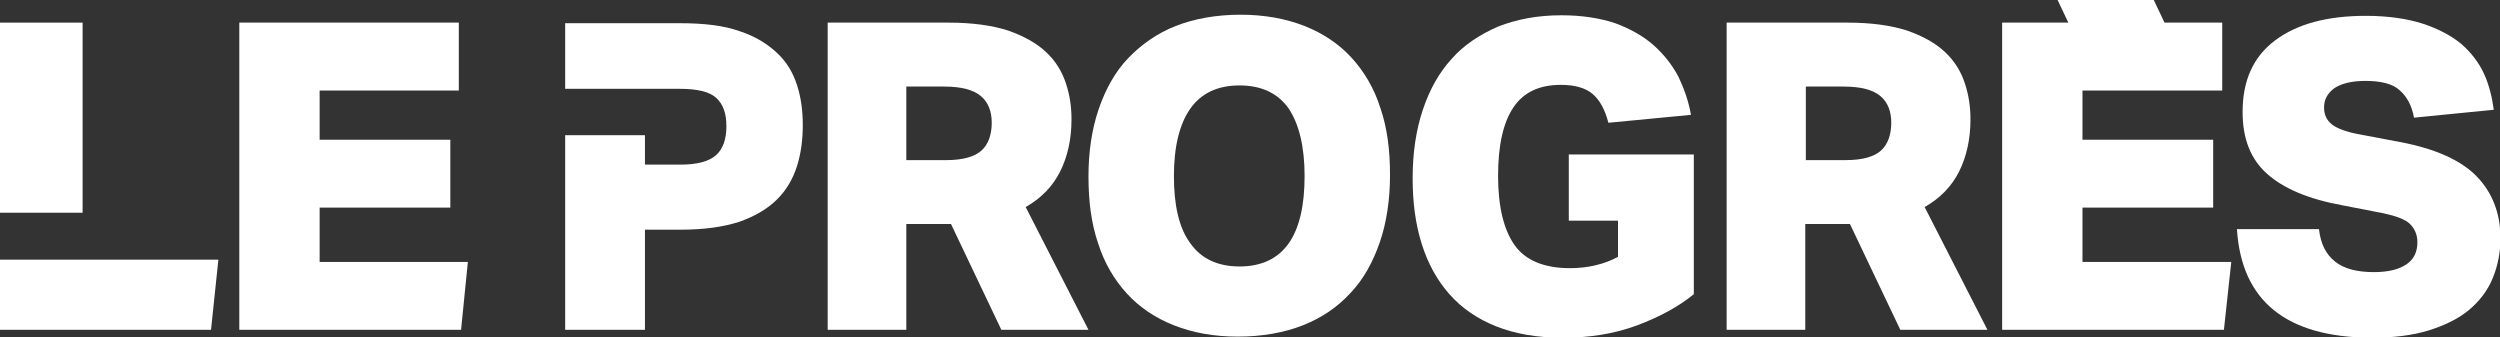<?xml version="1.0" encoding="utf-8"?>
<!-- Generator: Adobe Illustrator 24.3.0, SVG Export Plug-In . SVG Version: 6.00 Build 0)  -->
<svg version="1.1" id="Calque_1" xmlns="http://www.w3.org/2000/svg" xmlns:xlink="http://www.w3.org/1999/xlink" x="0px" y="0px"
	 viewBox="0 0 441.9 59.6" style="enable-background:new 0 0 441.9 59.6;" xml:space="preserve">
<rect x="0" y="0" width="441.9" height="59.6" fill="#333333" stroke="none"/>
<style type="text/css">
	.st0{fill:#FFFFFF;}
</style>
<g>
	<g>
		<g>
			<g>
				<path class="st0" d="M81.1,4v12H56.5v8.7h23.1v12H56.5v9.6h26.2l-1.2,12H42.3V4H81.1z"/>
				<path class="st0" d="M187.4,30.3c-1.3,2.6-3.3,4.7-6.1,6.3l11.1,21.7H177l-8.9-18.7h-7.9v18.7h-13.9V4h21.4
					c4.2,0,7.7,0.5,10.5,1.4c2.8,1,5,2.2,6.7,3.8s2.8,3.4,3.5,5.5c0.7,2.1,1,4.2,1,6.4C189.4,24.6,188.7,27.7,187.4,30.3z
					 M167.3,28.3c2.9,0,5-0.6,6.2-1.7c1.2-1.1,1.8-2.8,1.8-4.9c0-2-0.6-3.6-1.9-4.7c-1.3-1.1-3.4-1.7-6.5-1.7h-6.7v13H167.3z"/>
				<path class="st0" d="M230.6,4.6c3.3,1.3,6.1,3.2,8.3,5.6s4,5.4,5.1,8.9c1.2,3.5,1.7,7.4,1.7,11.8c0,4.4-0.6,8.4-1.8,11.9
					c-1.2,3.5-2.9,6.6-5.2,9c-2.3,2.5-5.1,4.4-8.4,5.7c-3.3,1.3-7.2,2-11.5,2c-4.3,0-8-0.7-11.3-2c-3.3-1.3-6.1-3.2-8.3-5.6
					s-4-5.4-5.1-8.9c-1.2-3.5-1.7-7.4-1.7-11.8c0-4.4,0.6-8.4,1.8-11.9c1.2-3.5,2.9-6.6,5.2-9s5.1-4.4,8.4-5.7c3.3-1.3,7.2-2,11.5-2
					C223.5,2.6,227.3,3.3,230.6,4.6z M210.4,43c1.9,2.7,4.8,4.1,8.7,4.1s6.8-1.4,8.7-4.1c1.9-2.7,2.8-6.7,2.8-11.9s-1-9.2-2.8-11.9
					c-1.9-2.7-4.8-4.1-8.7-4.1s-6.8,1.4-8.7,4.1c-1.9,2.7-2.9,6.7-2.9,11.9S208.4,40.3,210.4,43z"/>
				<path class="st0" d="M299.4,27.3V52c-2.7,2.2-6,4-10,5.5s-8.4,2.2-13.2,2.2c-4.5,0-8.4-0.7-11.7-2c-3.3-1.3-6.1-3.2-8.3-5.7
					s-3.8-5.4-4.9-8.9c-1.1-3.5-1.6-7.3-1.6-11.6c0-4.5,0.6-8.5,1.8-12.1c1.2-3.6,2.9-6.6,5.1-9c2.2-2.5,5-4.3,8.2-5.7
					c3.3-1.3,7-2,11.2-2c3.6,0,6.8,0.5,9.5,1.4c2.7,1,5,2.3,6.8,3.9s3.3,3.5,4.4,5.6c1,2.1,1.8,4.4,2.2,6.7l-14.6,1.4
					c-0.6-2.3-1.5-4-2.8-5.1c-1.3-1.1-3.2-1.6-5.6-1.6c-3.8,0-6.6,1.3-8.4,4c-1.8,2.7-2.7,6.7-2.7,12.1c0,5.4,1,9.5,2.9,12.2
					s5.2,4.1,9.8,4.1c3.2,0,6.1-0.7,8.5-2V39h-8.7V27.3H299.4z"/>
				<path class="st0" d="M346.3,30.3c-1.3,2.6-3.3,4.7-6.1,6.3l11.1,21.7h-15.4L327,39.6h-7.9v18.7h-13.9V4h21.4
					c4.2,0,7.7,0.5,10.5,1.4c2.8,1,5,2.2,6.7,3.8s2.8,3.4,3.5,5.5c0.7,2.1,1,4.2,1,6.4C348.3,24.6,347.6,27.7,346.3,30.3z
					 M326.3,28.3c2.9,0,5-0.6,6.2-1.7c1.2-1.1,1.8-2.8,1.8-4.9c0-2-0.6-3.6-1.9-4.7c-1.3-1.1-3.4-1.7-6.5-1.7h-6.7v13H326.3z"/>
			</g>
			<g>
				<rect y="4" class="st0" width="14.6" height="33.6"/>
				<polygon class="st0" points="0,45.9 0,58.3 37.3,58.3 38.6,45.9 				"/>
			</g>
			<path class="st0" d="M140.9,15.1c-0.7-2.2-1.8-4.1-3.5-5.7s-3.9-3-6.7-3.9c-2.8-1-6.3-1.4-10.6-1.4H99.9v11.6H114v0h6.2
				c3,0,5.2,0.5,6.4,1.6c1.2,1.1,1.8,2.7,1.8,5s-0.6,4-1.8,5.1c-1.2,1.1-3.3,1.7-6.3,1.7H114v-5.2H99.9v34.4H114V40.6h6.3
				c4.2,0,7.6-0.5,10.4-1.4c2.8-1,5-2.3,6.7-4s2.8-3.7,3.5-5.9c0.7-2.3,1-4.6,1-7.2C141.9,19.6,141.6,17.3,140.9,15.1z"/>
		</g>
		<g>
			<polygon class="st0" points="368.1,36.7 391.2,36.7 391.2,24.7 368.1,24.7 368.1,16 392.8,16 392.8,4 382.6,4 380.7,0 363.7,0 
				365.6,4 353.9,4 353.9,58.3 393.1,58.3 394.4,46.3 368.1,46.3 			"/>
			<path class="st0" d="M437.8,31.2c-2.7-2.8-7.2-4.9-13.6-6.1l-7.4-1.4c-2.1-0.4-3.7-1-4.6-1.7c-1-0.8-1.4-1.8-1.4-3
				c0-1.4,0.6-2.5,1.8-3.4c1.2-0.8,3-1.3,5.5-1.3c2.7,0,4.8,0.5,6,1.6c1.3,1.1,2.2,2.7,2.6,4.9l14.1-1.4c-0.3-2.2-0.8-4.3-1.7-6.3
				c-0.9-2-2.3-3.8-4-5.3c-1.8-1.5-4.1-2.7-6.8-3.6c-2.8-0.9-6.2-1.4-10.1-1.4c-6.8,0-12.1,1.4-16,4.3c-3.9,2.9-5.8,7.1-5.8,12.7
				c0,4.7,1.4,8.3,4.3,10.9c2.9,2.6,7.3,4.5,13.4,5.6l7.2,1.4c2.3,0.5,3.9,1.1,4.7,1.9s1.3,1.9,1.3,3.2c0,1.7-0.6,3-1.9,3.9
				c-1.3,0.9-3.2,1.4-5.8,1.4c-3,0-5.3-0.6-6.9-1.9s-2.5-3.1-2.8-5.7h-14.5c0.8,12.7,8.7,19.1,23.7,19.2c3.9,0,7.3-0.4,10.2-1.3
				c2.9-0.9,5.3-2.1,7.1-3.6s3.3-3.4,4.2-5.6c0.9-2.2,1.4-4.6,1.4-7.3C441.9,37.5,440.5,34,437.8,31.2z"/>
		</g>
	</g>
</g>
</svg>
